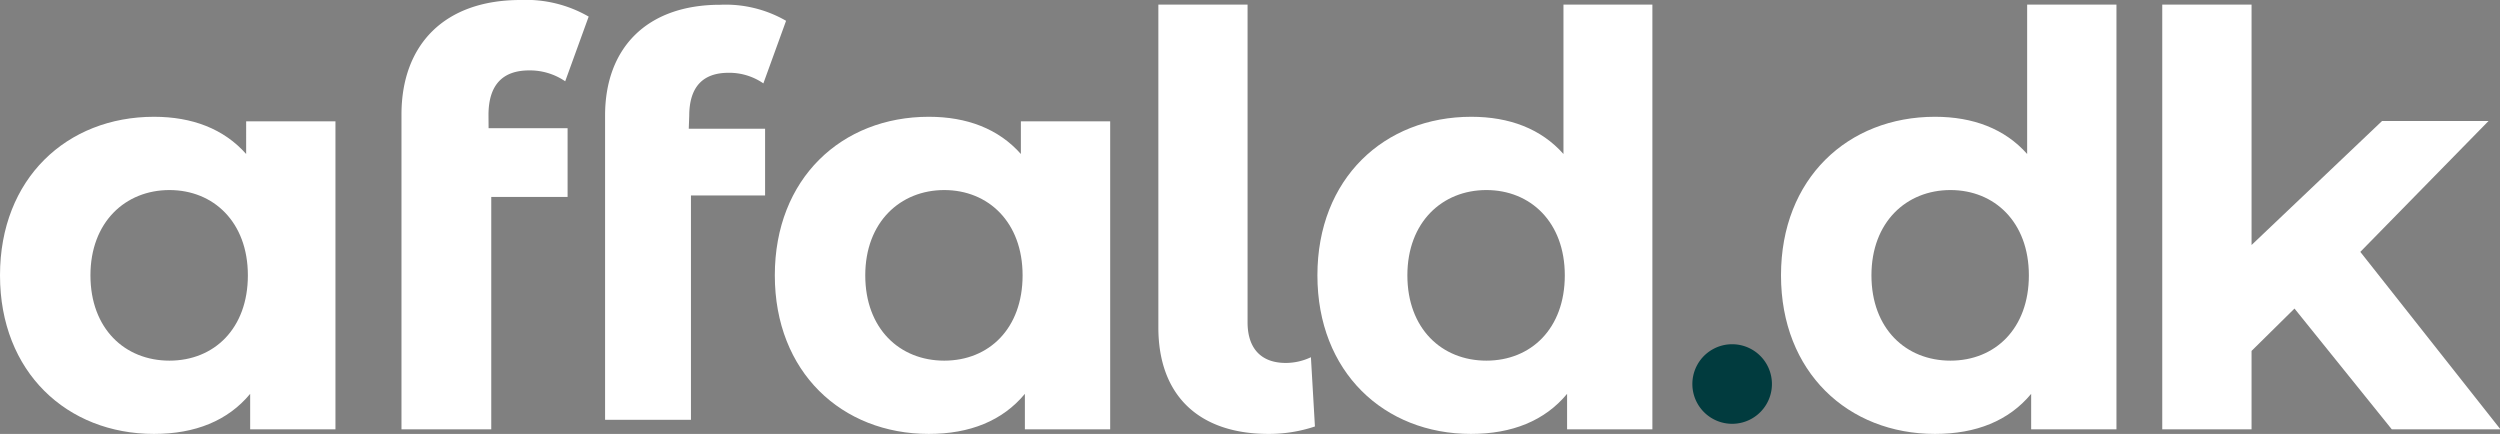 <svg id="Layer_1" data-name="Layer 1" xmlns="http://www.w3.org/2000/svg" viewBox="0 0 262.03 45.48"><rect x="0" y="0" width="262.03" height="45.48" fill="#808080" stroke="none"/><defs><style>.cls-1{isolation:isolate;}.cls-2{fill:#fff;}.cls-3{fill:#013b3e;}</style></defs><g id="Group_266" data-name="Group 266"><g id="Group"><g id="a" class="cls-1"><g class="cls-1"><path class="cls-2" d="M37.08,25.72V58H28.14V54.28c-2.34,2.82-5.76,4.2-10.08,4.2C8.94,58.48,1.92,52,1.92,41.86s7-16.62,16.14-16.62c4,0,7.32,1.26,9.66,3.9V25.72ZM27.9,41.86c0-5.58-3.6-8.94-8.22-8.94s-8.28,3.36-8.28,8.94S15,50.8,19.68,50.8,27.9,47.44,27.9,41.86Z" transform="translate(-1.92 -13)"/></g></g><g id="f" class="cls-1"><g class="cls-1"><path class="cls-2" d="M53.13,26.44h8.28v7.2h-8V58H44V25c0-7.26,4.44-12,12.48-12a13.13,13.13,0,0,1,7.14,1.74l-2.46,6.78a6.55,6.55,0,0,0-3.78-1.14c-2.76,0-4.26,1.5-4.26,4.68Z" transform="translate(-1.92 -13)"/></g></g><g id="f-2" class="cls-1"><g class="cls-1"><path class="cls-2" d="M74.11,26.49h8v7H74.34V57h-9V25.1c0-7,4.3-11.6,12.07-11.6a12.68,12.68,0,0,1,6.9,1.68l-2.38,6.56a6.29,6.29,0,0,0-3.65-1.11c-2.67,0-4.12,1.45-4.12,4.53Z" transform="translate(-1.92 -13)"/></g></g><g id="al" class="cls-1"><g class="cls-1"><path class="cls-2" d="M118.28,25.72V58h-8.94V54.28c-2.34,2.82-5.76,4.2-10.07,4.2-9.12,0-16.14-6.48-16.14-16.62s7-16.62,16.14-16.62c4,0,7.31,1.26,9.65,3.9V25.72ZM109.1,41.86c0-5.58-3.6-8.94-8.21-8.94s-8.28,3.36-8.28,8.94,3.6,8.94,8.28,8.94S109.1,47.44,109.1,41.86Z" transform="translate(-1.92 -13)"/><path class="cls-2" d="M123.33,47.32V13.48h9.35v33.3c0,2.76,1.44,4.26,4,4.26a6.13,6.13,0,0,0,2.64-.6l.42,7.26a15.24,15.24,0,0,1-4.86.78C127.65,58.48,123.33,54.52,123.33,47.32Z" transform="translate(-1.92 -13)"/></g></g><g id="d" class="cls-1"><g class="cls-1"><path class="cls-2" d="M175.11,13.48V58h-8.94V54.28c-2.34,2.82-5.76,4.2-10.08,4.2C147,58.48,140,52,140,41.86s7-16.62,16.13-16.62c4,0,7.32,1.26,9.66,3.9V13.48Zm-9.18,28.38c0-5.58-3.6-8.94-8.22-8.94s-8.28,3.36-8.28,8.94,3.6,8.94,8.28,8.94S165.93,47.44,165.93,41.86Z" transform="translate(-1.92 -13)"/></g></g></g><g id="_." data-name=" ." class="cls-1"><g class="cls-1"><path class="cls-3" d="M179.3,53.25a4.17,4.17,0,0,1,8.34,0,4.17,4.17,0,1,1-8.34,0Z" transform="translate(-1.92 -13)"/></g></g><g id="dk" class="cls-1"><g class="cls-1"><path class="cls-2" d="M223.75,13.48V58h-8.94V54.28c-2.34,2.82-5.76,4.2-10.08,4.2-9.12,0-16.14-6.48-16.14-16.62s7-16.62,16.14-16.62c4,0,7.32,1.26,9.66,3.9V13.48Zm-9.18,28.38c0-5.58-3.6-8.94-8.22-8.94s-8.28,3.36-8.28,8.94,3.6,8.94,8.28,8.94S214.57,47.44,214.57,41.86Z" transform="translate(-1.92 -13)"/><path class="cls-2" d="M242.41,45.34l-4.5,4.44V58h-9.36V13.48h9.36v25.2l13.68-13h11.16L249.31,39.4,264,58H252.61Z" transform="translate(-1.92 -13)"/></g></g></g></svg>